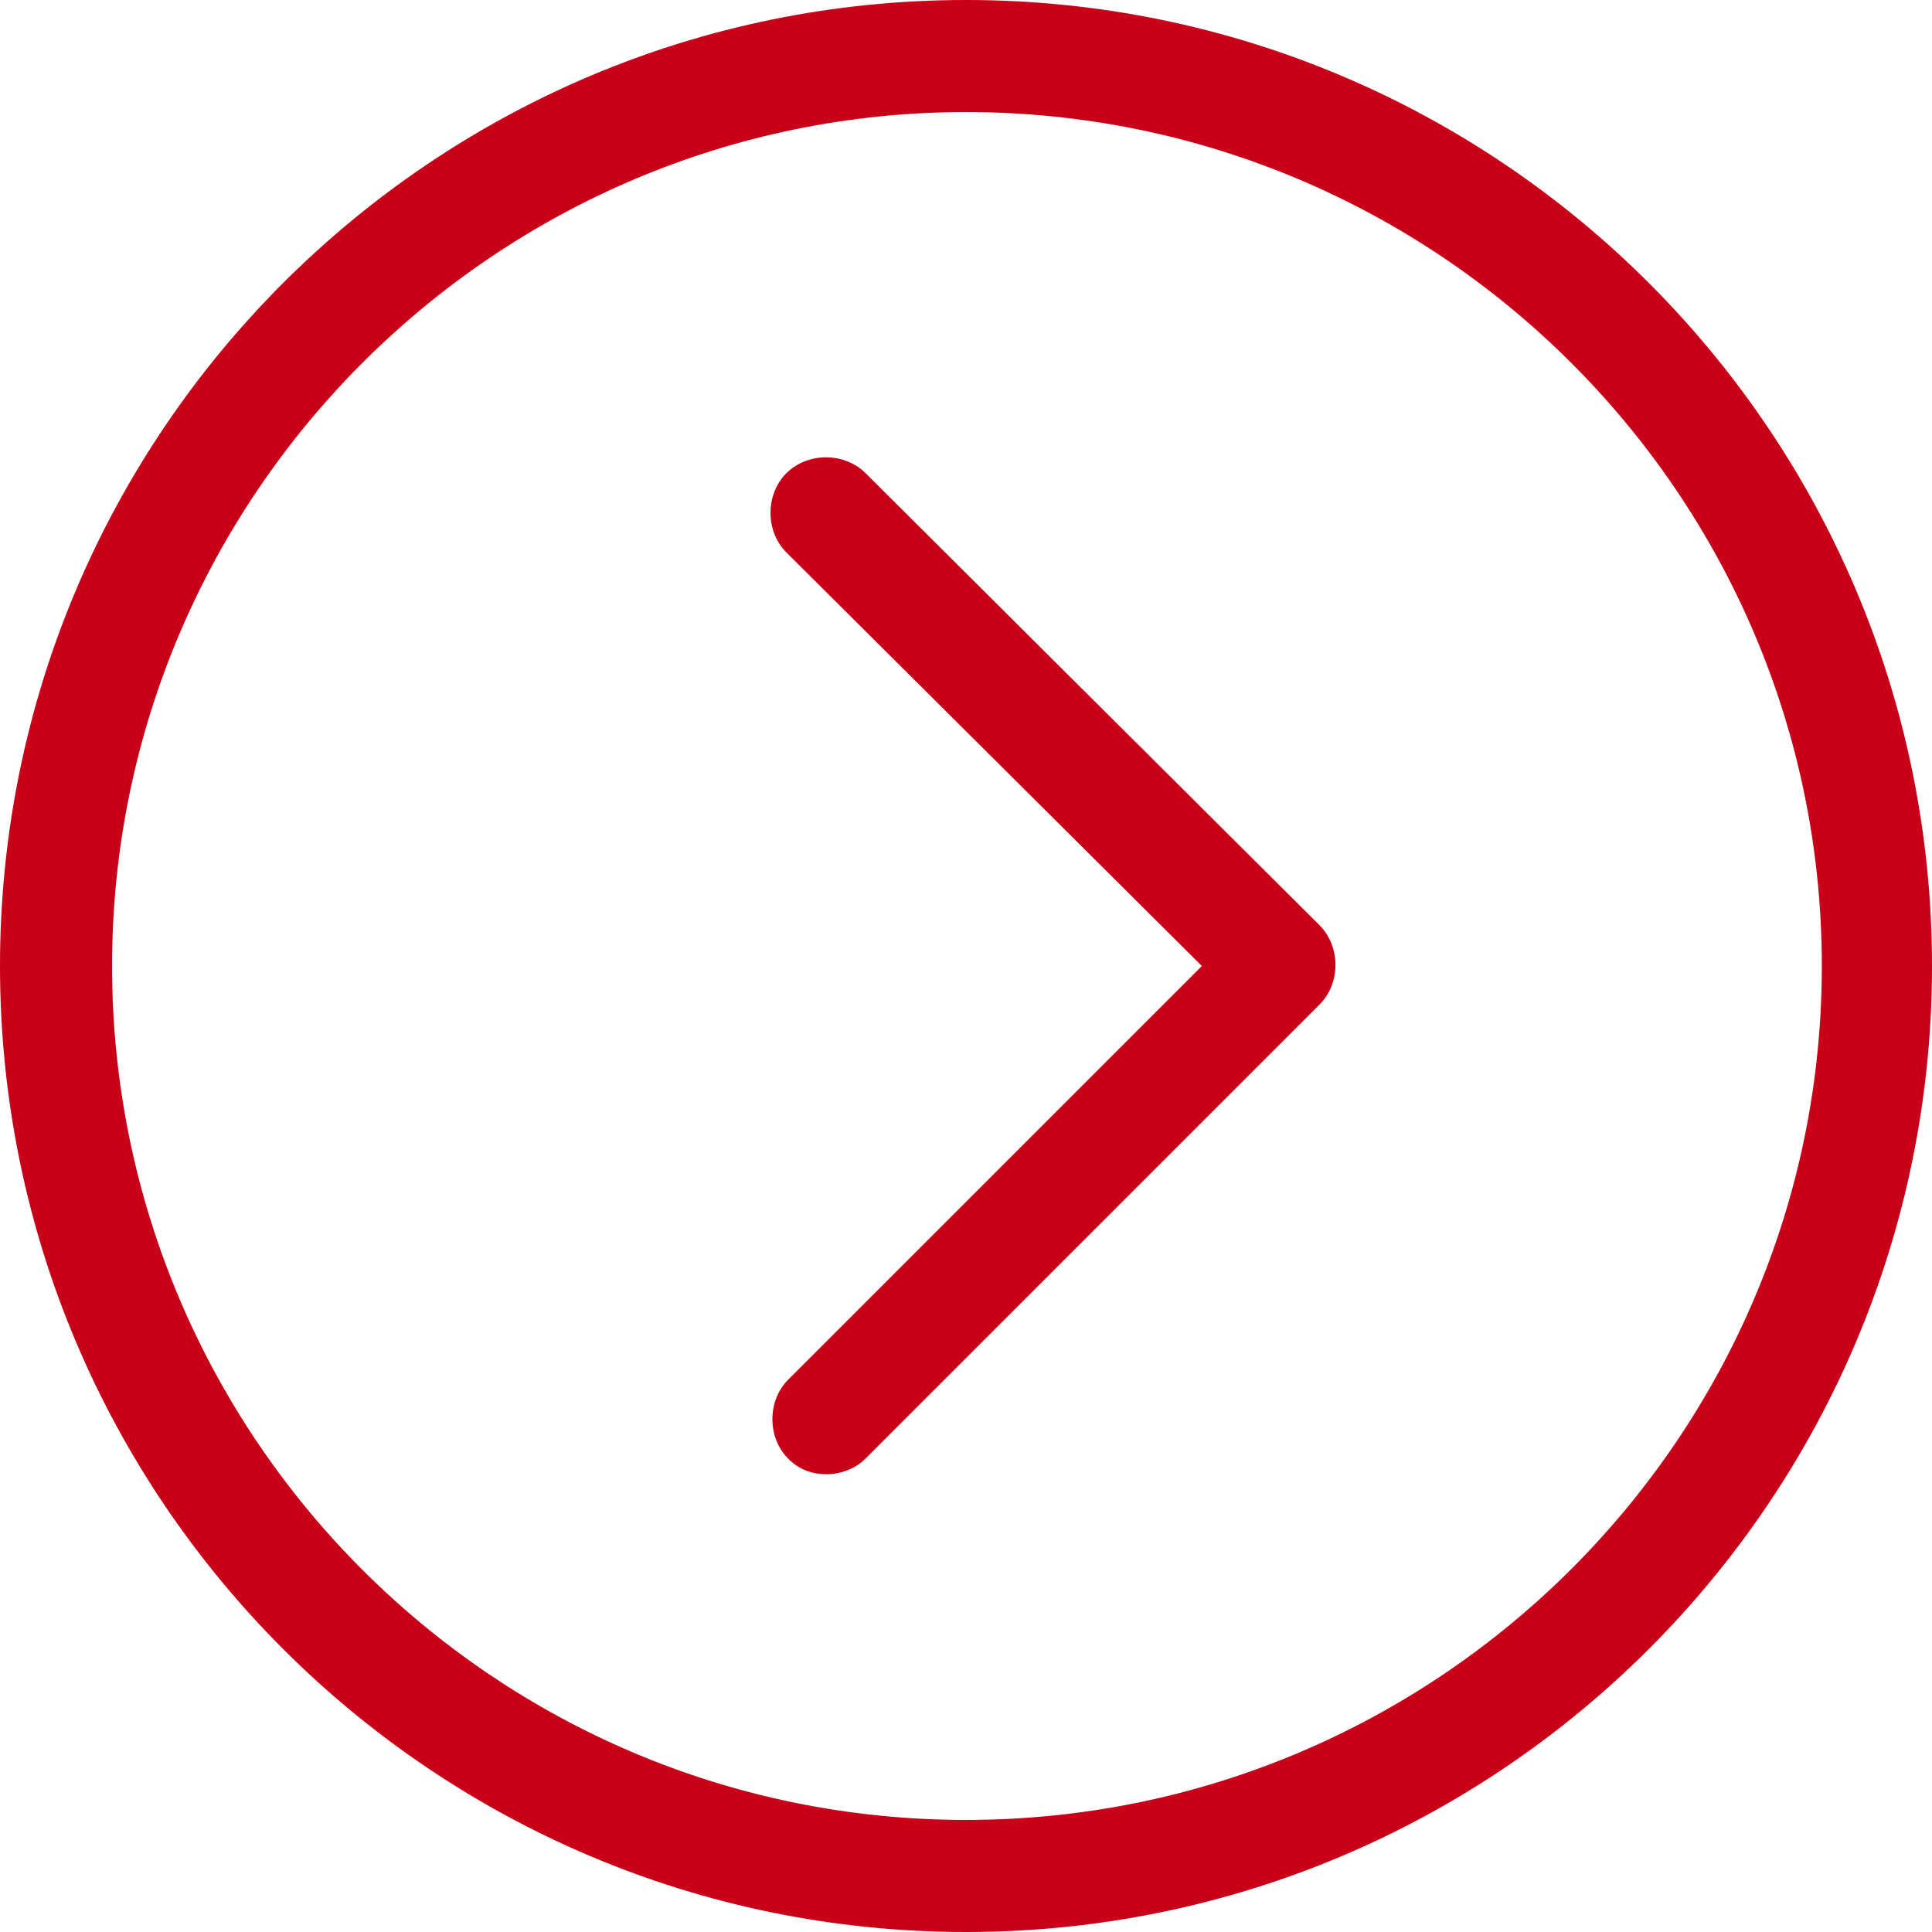 <?xml version="1.0" encoding="utf-8"?>
<!-- Generator: Adobe Illustrator 18.0.0, SVG Export Plug-In . SVG Version: 6.00 Build 0)  -->
<!DOCTYPE svg PUBLIC "-//W3C//DTD SVG 1.1//EN" "http://www.w3.org/Graphics/SVG/1.1/DTD/svg11.dtd">
<svg version="1.1" id="Layer_1" xmlns="http://www.w3.org/2000/svg" xmlns:xlink="http://www.w3.org/1999/xlink" x="0px" y="0px"
	 viewBox="0 90 612 611.9" enable-background="new 0 90 612 611.9" xml:space="preserve">
<g>
	<path d="M-2102.2-1200.1c-58.8,0-105.9,47.7-105.9,105.9s47.7,105.9,105.9,105.9c58.1,0,105.9-47.7,105.9-105.9
		S-2044.1-1200.1-2102.2-1200.1z M-2102.2-1000.6c-52,0-93.6-42.2-93.6-93.6s42.2-93.6,93.6-93.6s93.6,42.2,93.6,93.6
		S-2050.8-1000.6-2102.2-1000.6z"/>
	<path d="M-2113.8-1148.1c-1.8-1.8-4.3-2.4-6.7-1.2c-2.4,1.2-3.7,3.1-3.7,5.5v99.8c0,2.4,1.2,4.9,3.7,5.5c0.6,0.6,1.8,0.6,2.4,0.6
		c1.8,0,3.1-0.6,4.3-1.8l49.6-49.6c2.4-2.4,2.4-6.1,0-8.6L-2113.8-1148.1z M-2112-1059.3v-69.8l34.9,34.9L-2112-1059.3z"/>
</g>
<g>
	<path d="M-2884.4-1200.1c-58.8,0-105.9,47.7-105.9,105.9s47.7,105.9,105.9,105.9c58.1,0,105.9-47.7,105.9-105.9
		S-2825.6-1200.1-2884.4-1200.1z M-2884.4-1000.6c-52,0-93.6-42.2-93.6-93.6s42.2-93.6,93.6-93.6s93.6,42.2,93.6,93.6
		S-2832.3-1000.6-2884.4-1000.6z"/>
	<path d="M-2871.5-1137.7c-1.8-1.8-4.3-2.4-6.7-1.2s-3.7,3.1-3.7,5.5v34.9l0,0l-39.2-39.2c-1.8-1.8-4.3-2.4-6.7-1.2
		s-3.7,3.1-3.7,5.5v77.7c0,2.4,1.2,4.9,3.7,5.5c0.6,0.6,1.8,0.6,2.4,0.6c1.8,0,3.1-0.6,4.3-1.8l39.2-39.2l0,0v34.9
		c0,2.4,1.2,4.9,3.7,5.5c0.6,0.6,1.8,0.6,2.4,0.6c1.8,0,3.1-0.6,4.3-1.8l39.2-39.2c2.4-2.4,2.4-6.1,0-8.6L-2871.5-1137.7z
		 M-2919.2-1070.4v-48.3l23.9,23.9L-2919.2-1070.4z M-2869.7-1070.4v-48.3l23.9,23.9L-2869.7-1070.4z"/>
</g>
<g>
	<path d="M-2338.5-1200.1c-58.8,0-105.9,47.7-105.9,105.9s47.7,105.9,105.9,105.9c58.8,0,105.9-47.7,105.9-105.9
		S-2280.3-1200.1-2338.5-1200.1z M-2338.5-1000.6c-52,0-93.6-42.2-93.6-93.6s42.2-93.6,93.6-93.6c52,0,93.6,42.2,93.6,93.6
		S-2287-1000.6-2338.5-1000.6z"/>
	<path d="M-2357.4-1134.6c-3.7,0-6.1,2.4-6.1,6.1v69.2c0,3.7,2.4,6.1,6.1,6.1c3.7,0,6.1-2.4,6.1-6.1v-69.2
		C-2351.3-1132.2-2354.4-1134.6-2357.4-1134.6z"/>
	<path d="M-2320.1-1134.6c-3.7,0-6.1,2.4-6.1,6.1v69.2c0,3.7,2.4,6.1,6.1,6.1c3.7,0,6.1-2.4,6.1-6.1v-69.2
		C-2314-1132.2-2316.4-1134.6-2320.1-1134.6z"/>
</g>
<g>
	<path d="M-3150-1200.1c-58.8,0-105.9,47.7-105.9,105.9s47.7,105.9,105.9,105.9c58.1,0,105.9-47.7,105.9-105.9
		S-3091.2-1200.1-3150-1200.1z M-3150-1000.6c-52,0-93.6-42.2-93.6-93.6s42.2-93.6,93.6-93.6c51.4,0,93.6,42.2,93.6,93.6
		S-3097.9-1000.6-3150-1000.6z"/>
	<path d="M-3115.1-1100.3h-28.2v-28.2c0-3.7-2.4-6.1-6.1-6.1s-6.1,2.4-6.1,6.1v28.2h-28.2c-3.7,0-6.1,2.4-6.1,6.1s2.4,6.1,6.1,6.1
		h28.2v28.2c0,3.7,2.4,6.1,6.1,6.1s6.1-2.4,6.1-6.1v-28.2h28.2c3.7,0,6.1-2.4,6.1-6.1S-3112-1100.3-3115.1-1100.3z"/>
</g>
<g>
	<path d="M-3440.1-1200.1c-58.8,0-105.9,47.7-105.9,105.9s47.7,105.9,105.9,105.9c58.1,0,105.9-47.7,105.9-105.9
		S-3381.9-1200.1-3440.1-1200.1z M-3440.1-1000.6c-52,0-93.6-42.2-93.6-93.6s42.2-93.6,93.6-93.6c52,0,93.6,42.2,93.6,93.6
		S-3388.6-1000.6-3440.1-1000.6z"/>
	<path d="M-3405.8-1100.3h-69.2c-3.7,0-6.1,2.4-6.1,6.1s2.4,6.1,6.1,6.1h69.2c3.7,0,6.1-2.4,6.1-6.1S-3402.1-1100.3-3405.8-1100.3z"
		/>
</g>
<path d="M-3642.6-1168.9C-3643.2-1168.9-3643.2-1168.9-3642.6-1168.9C-3643.2-1169.5-3643.2-1169.5-3642.6-1168.9
	c-19.6-19.6-45.9-31.2-75.3-31.2c-58.8,0-105.9,47.7-105.9,105.9c0,29.4,11.6,55.7,31.2,74.7l0,0l0,0c19,19,45.9,31.2,74.7,31.2
	c58.8,0,105.9-47.7,105.9-105.9C-3612-1123.6-3623.7-1149.9-3642.6-1168.9z M-3717.9-1187.9c23.9,0,45.3,9.2,61.8,23.3l-132.2,132.2
	c-14.7-16.5-23.3-37.9-23.3-61.8C-3812.1-1146.2-3769.9-1187.9-3717.9-1187.9z M-3717.9-1000.6c-23.9,0-45.3-9.2-61.8-23.3
	l132.2-132.2c14.7,16.5,23.3,37.9,23.3,61.8C-3624.3-1042.2-3666.5-1000.6-3717.9-1000.6z"/>
<g>
	<g>
		<path d="M-3090-1518.9c-58.8,0-105.9,47.7-105.9,105.9s47.7,105.9,105.9,105.9c58.1,0,105.9-47.7,105.9-105.9
			S-3031.8-1518.9-3090-1518.9z M-3090-1318.8c-52,0-93.6-42.2-93.6-93.6s42.2-93.6,93.6-93.6s93.6,42.2,93.6,93.6
			C-2996.4-1361.1-3038.6-1318.8-3090-1318.8z"/>
	</g>
	<g>
		<path d="M-3101.6-1466.9c-2.4-2.4-6.1-2.4-8.6,0c-2.4,2.4-2.4,6.1,0,8.6l45.3,45.3l-45.3,45.3c-2.4,2.4-2.4,6.1,0,8.6
			c1.2,1.2,3.1,1.8,4.3,1.8s3.1-0.6,4.3-1.8l49.6-49.6c2.4-2.4,2.4-6.1,0-8.6L-3101.6-1466.9z"/>
	</g>
</g>
<g>
	<g>
		<path fill="#C80018" d="M306,90C137.1,90,0,227.1,0,396s137.1,306,306,306s306-137.1,306-306S474.9,90,306,90z M306,666.5
			C156.7,666.5,35.5,545.3,35.5,396S157.3,125.5,306,125.5c149.3,0,271.1,121.2,271.1,270.5S455.3,666.5,306,666.5z"/>
	</g>
	<g>
		<path fill="#C80018" d="M274.2,239.9c-6.7-6.7-18.4-6.7-25.1,0c-6.7,6.7-6.7,18.4,0,25.1l131.6,131l-131,131
			c-6.7,6.7-6.7,18.4,0,25.1c3.7,3.7,8,4.9,12.2,4.9c4.3,0,9.2-1.8,12.2-4.9L418,408.2c6.7-6.7,6.7-18.4,0-25.1L274.2,239.9z"/>
	</g>
</g>
<g>
	<g>
		<path d="M-2952.3-1412.5c0,58.8,47.7,105.9,105.9,105.9c58.8,0,105.9-47.7,105.9-105.9s-47.7-105.9-105.9-105.9
			C-2904.6-1518.9-2952.3-1471.2-2952.3-1412.5z M-2752.8-1412.5c0,52-42.2,93.6-93.6,93.6s-93.6-42.2-93.6-93.6
			s42.2-93.6,93.6-93.6S-2752.8-1464.5-2752.8-1412.5z"/>
	</g>
	<g>
		<path d="M-2900.3-1401.4c-2.4,2.4-2.4,6.1,0,8.6s6.1,2.4,8.6,0l45.3-45.3l45.3,45.3c2.4,2.4,6.1,2.4,8.6,0
			c1.2-1.2,1.8-3.1,1.8-4.3c0-1.2-0.6-3.1-1.8-4.3l-49.6-49.6c-2.4-2.4-6.1-2.4-8.6,0L-2900.3-1401.4z"/>
	</g>
</g>
<g>
	<g>
		<path d="M-2496.3-1412.5c0-58.8-47.7-105.9-105.9-105.9c-58.8,0-105.9,47.7-105.9,105.9s47.7,105.9,105.9,105.9
			C-2544.1-1306.6-2496.3-1354.3-2496.3-1412.5z M-2696.5-1412.5c0-52,42.2-93.6,93.6-93.6s93.6,42.2,93.6,93.6
			s-42.2,93.6-93.6,93.6S-2696.5-1361.1-2696.5-1412.5z"/>
	</g>
	<g>
		<path d="M-2548.4-1423.5c2.4-2.4,2.4-6.1,0-8.6s-6.1-2.4-8.6,0l-45.3,45.3l-45.3-45.3c-2.4-2.4-6.1-2.4-8.6,0
			c-1.2,1.2-1.8,3.1-1.8,4.3s0.6,3.1,1.8,4.3l49.6,49.6c2.4,2.4,6.1,2.4,8.6,0L-2548.4-1423.5z"/>
	</g>
</g>
<g>
	<g>
		<path d="M-2039.8-1337.8c41.6-41.6,41.6-108.9,0-149.9c-41.6-41.6-108.9-41.6-149.9,0s-41.6,108.9,0,149.9
			C-2148.1-1296.2-2080.8-1296.2-2039.8-1337.8z M-2181.2-1479.2c36.7-36.7,96.1-36.7,132.8,0s36.7,96.1,0,132.8
			c-36.7,36.7-96.1,36.7-132.8,0C-2217.9-1383.1-2217.3-1442.4-2181.2-1479.2z"/>
	</g>
	<g>
		<path d="M-2068.6-1382.5c3.7,0,6.1-2.4,6.1-6.1s-2.4-6.1-6.1-6.1h-64.3v-64.3c0-3.7-2.4-6.1-6.1-6.1c-1.8,0-3.1,0.6-4.3,1.8
			c-1.2,1.2-1.8,2.4-1.8,4.3v70.4c0,3.7,2.4,6.1,6.1,6.1L-2068.6-1382.5L-2068.6-1382.5z"/>
	</g>
</g>
<g>
	<g>
		<path d="M-2433.3-1487.7c-41.6,41.6-41.6,108.9,0,149.9c41.6,41.6,108.9,41.6,149.9,0c41.6-41.6,41.6-108.9,0-149.9
			C-2325-1528.7-2392.3-1528.7-2433.3-1487.7z M-2291.9-1346.4c-36.7,36.7-96.1,36.7-132.8,0s-36.7-96.1,0-132.8
			c36.7-36.7,96.1-36.7,132.8,0C-2255.2-1442.4-2255.8-1383.1-2291.9-1346.4z"/>
	</g>
	<g>
		<path d="M-2404.5-1443.1c-3.7,0-6.1,2.4-6.1,6.1s2.4,6.1,6.1,6.1h64.3v64.3c0,3.7,2.4,6.1,6.1,6.1c1.8,0,3.1-0.6,4.3-1.8
			s1.8-2.4,1.8-4.3v-70.4c0-3.7-2.4-6.1-6.1-6.1L-2404.5-1443.1L-2404.5-1443.1z"/>
	</g>
</g>
<g>
	<path d="M-2597.3-1200.1c-58.8,0-105.9,47.7-105.9,105.9s47.7,105.9,105.9,105.9c58.8,0,105.9-47.7,105.9-105.9
		S-2539.2-1200.1-2597.3-1200.1z M-2597.3-1000.6c-52,0-93.6-42.2-93.6-93.6s42.2-93.6,93.6-93.6c52,0,93.6,42.2,93.6,93.6
		S-2545.9-1000.6-2597.3-1000.6z"/>
	<path d="M-2570.4-1127.3h-53.9c-3.7,0-6.1,2.4-6.1,6.1v53.9c0,3.7,2.4,6.1,6.1,6.1h53.9c3.7,0,6.1-2.4,6.1-6.1v-53.9
		C-2564.3-1124.8-2567.3-1127.3-2570.4-1127.3z M-2576.5-1073.4h-41.6v-41.6h41.6V-1073.4z"/>
</g>
<g>
	<path d="M-1874.6-1200.1c-58.8,0-105.9,47.7-105.9,105.9s47.7,105.9,105.9,105.9c58.8,0,105.9-47.7,105.9-105.9
		S-1815.8-1200.1-1874.6-1200.1z M-1874.6-1000.6c-52,0-93.6-42.2-93.6-93.6s42.2-93.6,93.6-93.6s93.6,42.2,93.6,93.6
		S-1822.5-1000.6-1874.6-1000.6z"/>
	<path d="M-1847-1149.9c-2.4-2.4-6.1-2.4-8.6,0c-2.4,2.4-2.4,6.1,0,8.6l13.5,13.5h-57.5c-14.7,0-26.9,12.2-26.9,26.9
		c0,3.7,2.4,6.1,6.1,6.1s6.1-2.4,6.1-6.1s1.8-7.3,4.3-10.4c3.1-3.1,6.7-4.3,10.4-4.3l0,0h57.5l-13.5,13.5c-2.4,2.4-2.4,6.1,0,8.6
		c1.2,1.2,3.1,1.8,4.3,1.8c1.2,0,3.1-0.6,4.3-1.8l23.9-23.9c2.4-2.4,2.4-6.1,0-8.6L-1847-1149.9z"/>
	<path d="M-1828-1093.6c-3.7,0-6.1,2.4-6.1,6.1s-1.8,7.3-4.3,10.4c-2.4,3.1-6.7,4.3-10.4,4.3l0,0h-57.5l13.5-13.5
		c2.4-2.4,2.4-6.1,0-8.6c-2.4-2.4-6.1-2.4-8.6,0l-23.9,23.9c-2.4,2.4-2.4,6.1,0,8.6l23.9,23.9c1.2,1.2,3.1,1.8,4.3,1.8
		s3.1-0.6,4.3-1.8c2.4-2.4,2.4-6.1,0-8.6l-13.5-13.5h57.5c14.7,0,26.9-12.2,26.9-26.9C-1821.9-1091.2-1824.4-1093.6-1828-1093.6z"/>
</g>
<g>
	<path d="M-3571-873.9c-58.8,0-105.9,47.7-105.9,105.9c0,58.1,47.7,105.9,105.9,105.9c58.1,0,105.9-47.7,105.9-105.9
		S-3512.9-873.9-3571-873.9z M-3571-673.8c-52,0-93.6-42.2-93.6-93.6c0-51.4,42.2-93.6,93.6-93.6c52,0,93.6,42.2,93.6,93.6
		S-3519.6-673.8-3571-673.8z"/>
	<path d="M-3523.9-758.2c-2.4-2.4-6.1-2.4-8.6,0c-2.4,2.4-2.4,6.1,0,8.6l8,8h-18.4l-21.4-21.4l25.7-25.7h14.1l-8,8
		c-2.4,2.4-2.4,6.1,0,8.6c1.2,1.2,3.1,1.8,4.3,1.8s3.1-0.6,4.3-1.8l18.4-18.4c2.4-2.4,2.4-6.1,0-8.6l-18.4-18.4
		c-2.4-2.4-6.1-2.4-8.6,0c-2.4,2.4-2.4,6.1,0,8.6l8,8h-16.5c-0.6,0-1.8,0-2.4,0.6c-0.6,0.6-1.2,0.6-1.8,1.2l-27.5,27.5l-27.5-27.5
		c-0.6-0.6-1.2-1.2-1.8-1.2c-0.6-0.6-1.8-0.6-2.4-0.6h-26.3c-3.7,0-6.1,2.4-6.1,6.1s2.4,6.1,6.1,6.1h23.9l25.7,25.7l-21.4,21.4
		h-28.2c-3.7,0-6.1,2.4-6.1,6.1c0,3.7,2.4,6.1,6.1,6.1h30.6c0.6,0,1.8,0,2.4-0.6c0.6-0.6,1.2-0.6,1.8-1.2l23.3-23.3l23.3,23.3
		c0.6,0.6,1.2,1.2,1.8,1.2c0.6,0.6,1.8,0.6,2.4,0.6h21.4l-8,8c-2.4,2.4-2.4,6.1,0,8.6c1.2,1.2,3.1,1.8,4.3,1.8s3.1-0.6,4.3-1.8
		l18.4-18.4c2.4-2.4,2.4-6.1,0-8.6L-3523.9-758.2z"/>
</g>
</svg>
